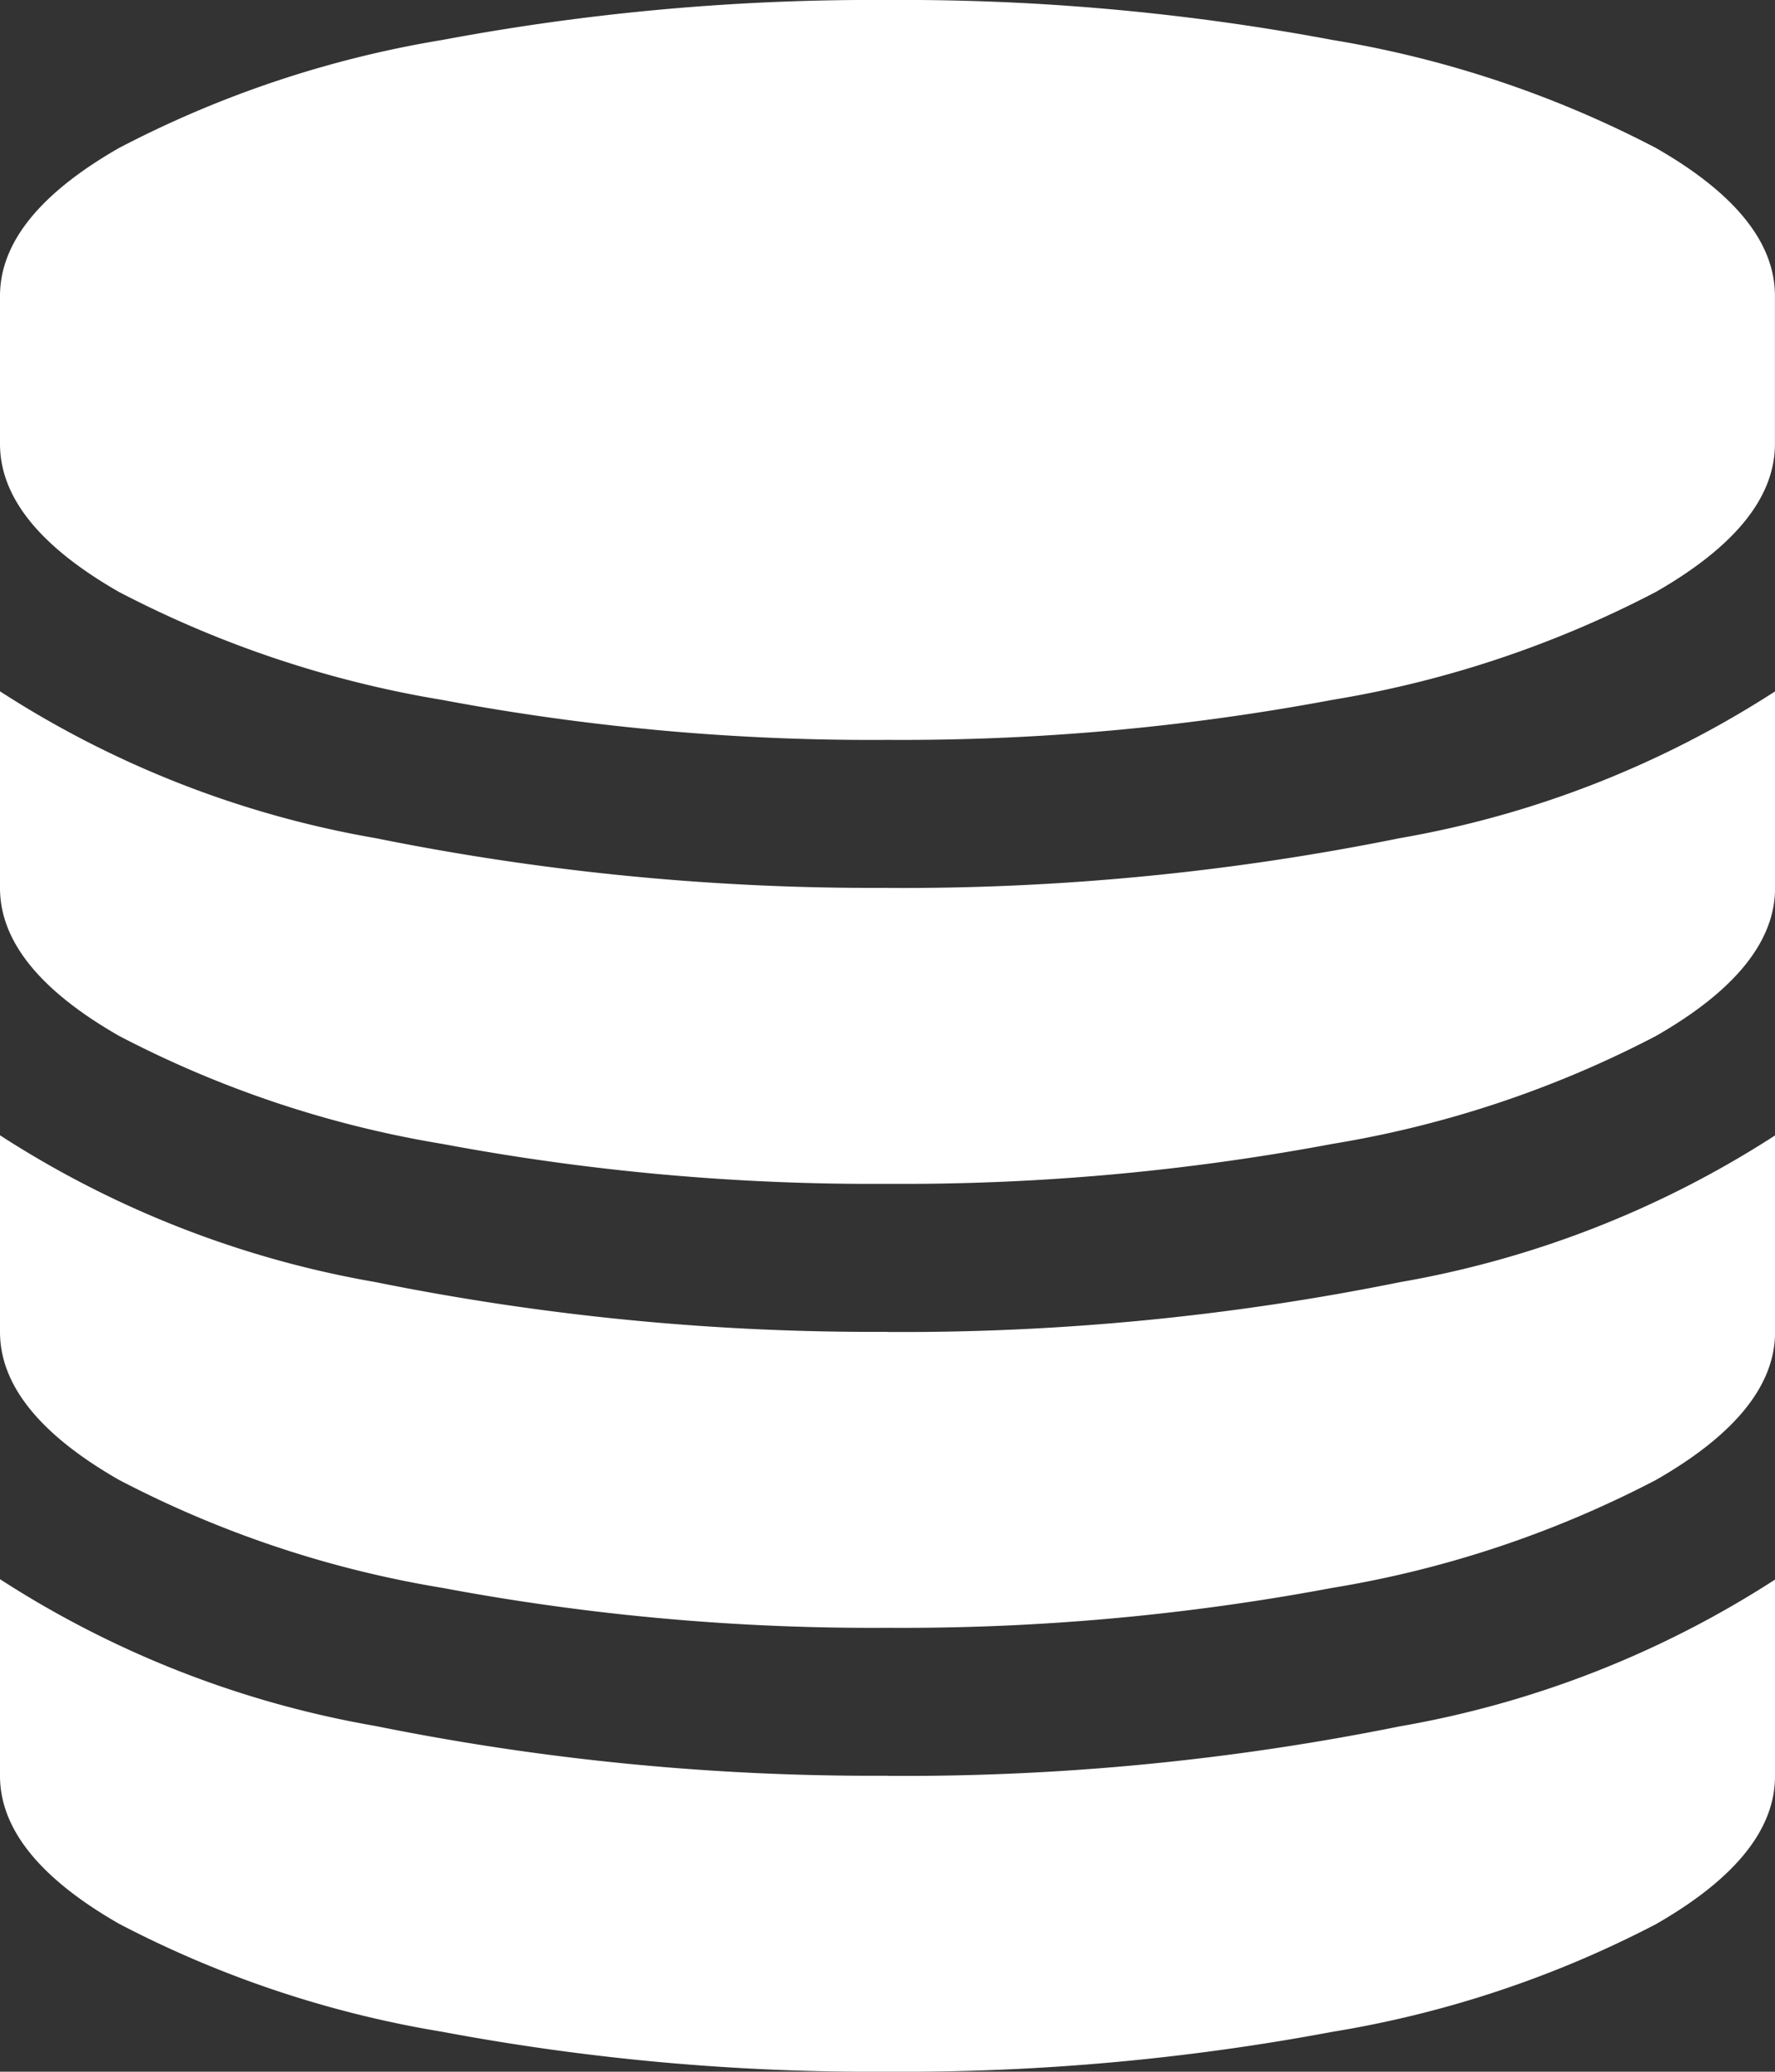 <svg xmlns="http://www.w3.org/2000/svg" width="25.715" height="30" viewBox="0 0 25.715 30">
  <rect x="0" y="0" width="25.715" height="30" fill="#333333" stroke="none"/>
  <path id="database" d="M12.858,12.858a36.273,36.273,0,0,0,7.417-.72,14.609,14.609,0,0,0,5.441-2.126v2.846q0,1.155-1.724,2.143A15.554,15.554,0,0,1,19.3,16.565a33.723,33.723,0,0,1-6.445.578,33.723,33.723,0,0,1-6.445-.578A15.577,15.577,0,0,1,1.724,15Q0,14.013,0,12.858V10.011a14.6,14.6,0,0,0,5.441,2.126,36.344,36.344,0,0,0,7.417.72Zm0,12.858A36.273,36.273,0,0,0,20.274,25a14.609,14.609,0,0,0,5.441-2.126v2.846q0,1.155-1.724,2.143A15.554,15.554,0,0,1,19.3,29.423,33.723,33.723,0,0,1,12.858,30a33.723,33.723,0,0,1-6.445-.577,15.554,15.554,0,0,1-4.688-1.565Q0,26.87,0,25.714V22.868a14.6,14.6,0,0,0,5.441,2.126,36.344,36.344,0,0,0,7.417.72Zm0-6.428a36.274,36.274,0,0,0,7.417-.72,14.609,14.609,0,0,0,5.441-2.126v2.846q0,1.155-1.724,2.142A15.554,15.554,0,0,1,19.3,22.994a33.723,33.723,0,0,1-6.445.578,33.723,33.723,0,0,1-6.445-.578,15.554,15.554,0,0,1-4.688-1.565Q0,20.442,0,19.286V16.44a14.6,14.6,0,0,0,5.441,2.126,36.344,36.344,0,0,0,7.417.72ZM12.858,0A33.714,33.714,0,0,1,19.3.578,15.564,15.564,0,0,1,23.99,2.143q1.725.987,1.724,2.143V6.428q0,1.155-1.724,2.143A15.554,15.554,0,0,1,19.3,10.135a33.808,33.808,0,0,1-6.445.579,33.545,33.545,0,0,1-6.445-.578A15.627,15.627,0,0,1,1.724,8.572Q0,7.586,0,6.428V4.286Q0,3.131,1.724,2.143A15.554,15.554,0,0,1,6.412.578,33.77,33.77,0,0,1,12.858,0Z" fill="#fff"/>
</svg>
